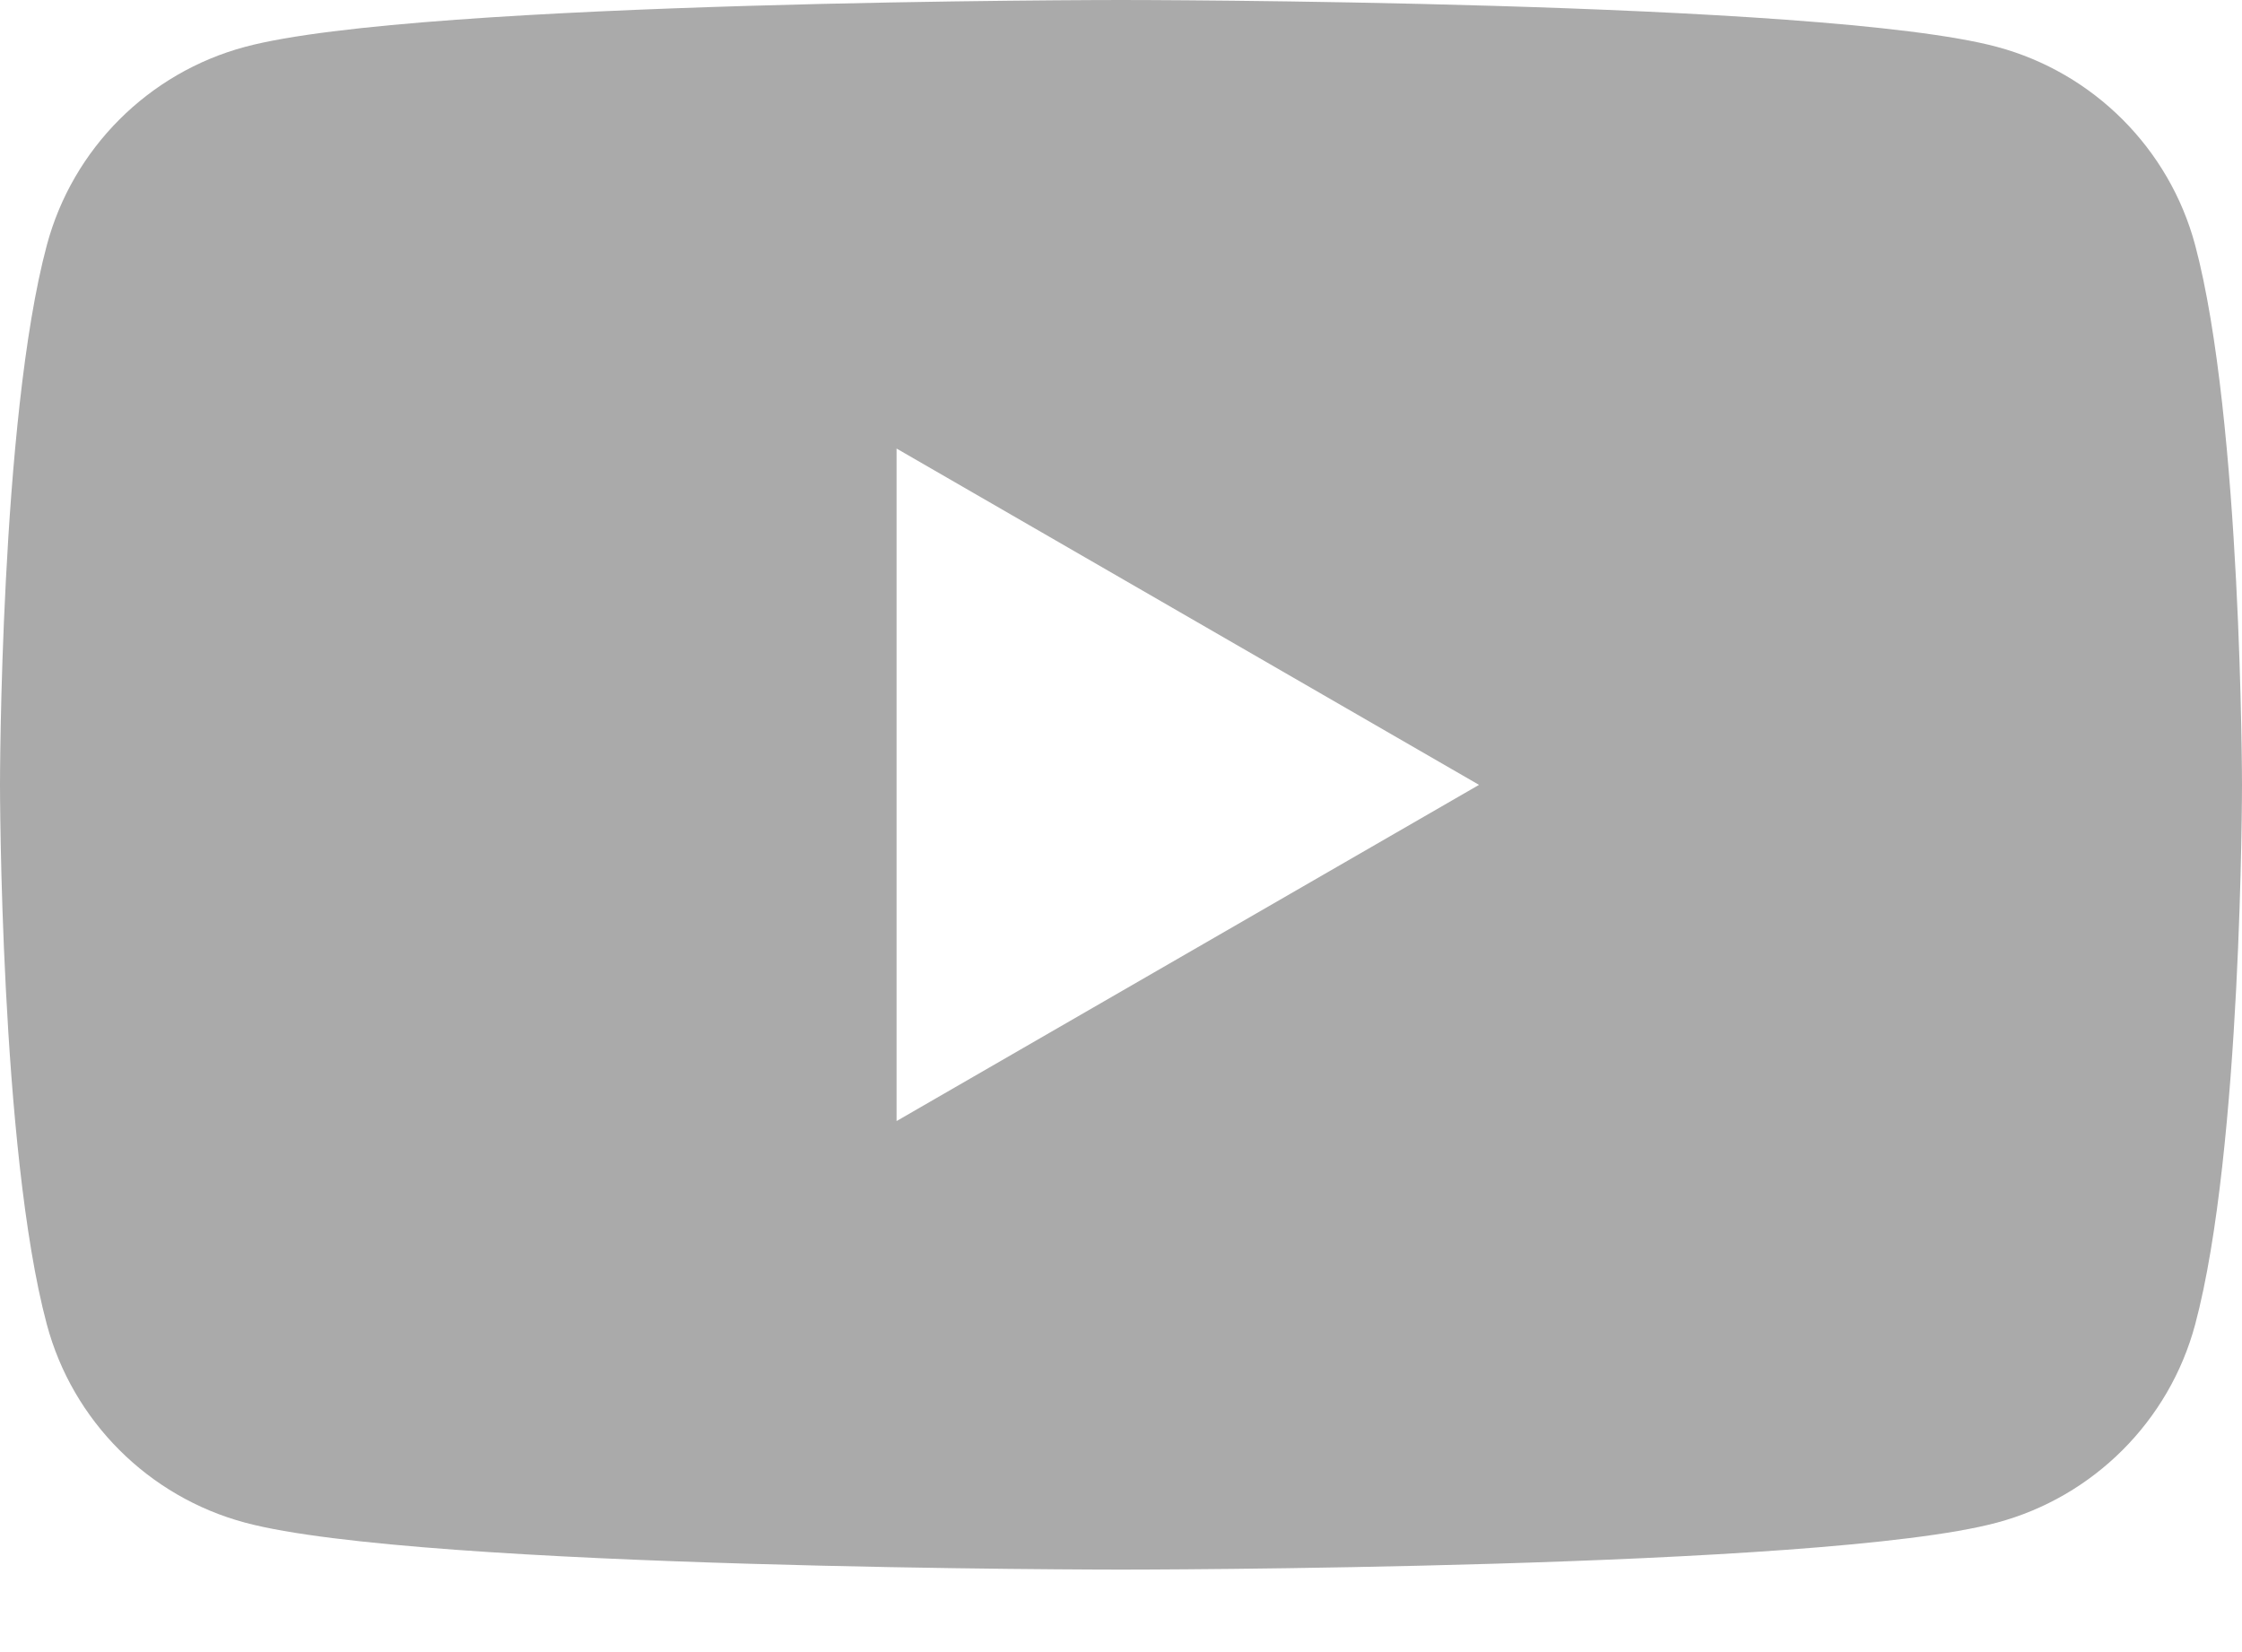<?xml version="1.0" encoding="utf-8"?>
<svg xmlns="http://www.w3.org/2000/svg" fill="none" height="100%" overflow="visible" preserveAspectRatio="none" style="display: block;" viewBox="0 0 19 14" width="100%">
<path clip-rule="evenodd" d="M16.923 0.397C17.741 0.616 18.384 1.259 18.603 2.077C18.998 3.558 19 6.65 19 6.65C19 6.65 19 9.742 18.603 11.224C18.384 12.042 17.741 12.684 16.923 12.903C15.442 13.301 9.5 13.301 9.5 13.301C9.5 13.301 3.558 13.301 2.077 12.903C1.259 12.684 0.616 12.042 0.397 11.224C0 9.742 0 6.65 0 6.65C0 6.65 0 3.558 0.397 2.077C0.616 1.259 1.259 0.616 2.077 0.397C3.558 0 9.5 0 9.5 0C9.5 0 15.442 0 16.923 0.397ZM12.534 6.651L7.598 9.5V3.801L12.534 6.651Z" fill="#AAAAAA" fill-rule="evenodd" id="Vector"/>
</svg>